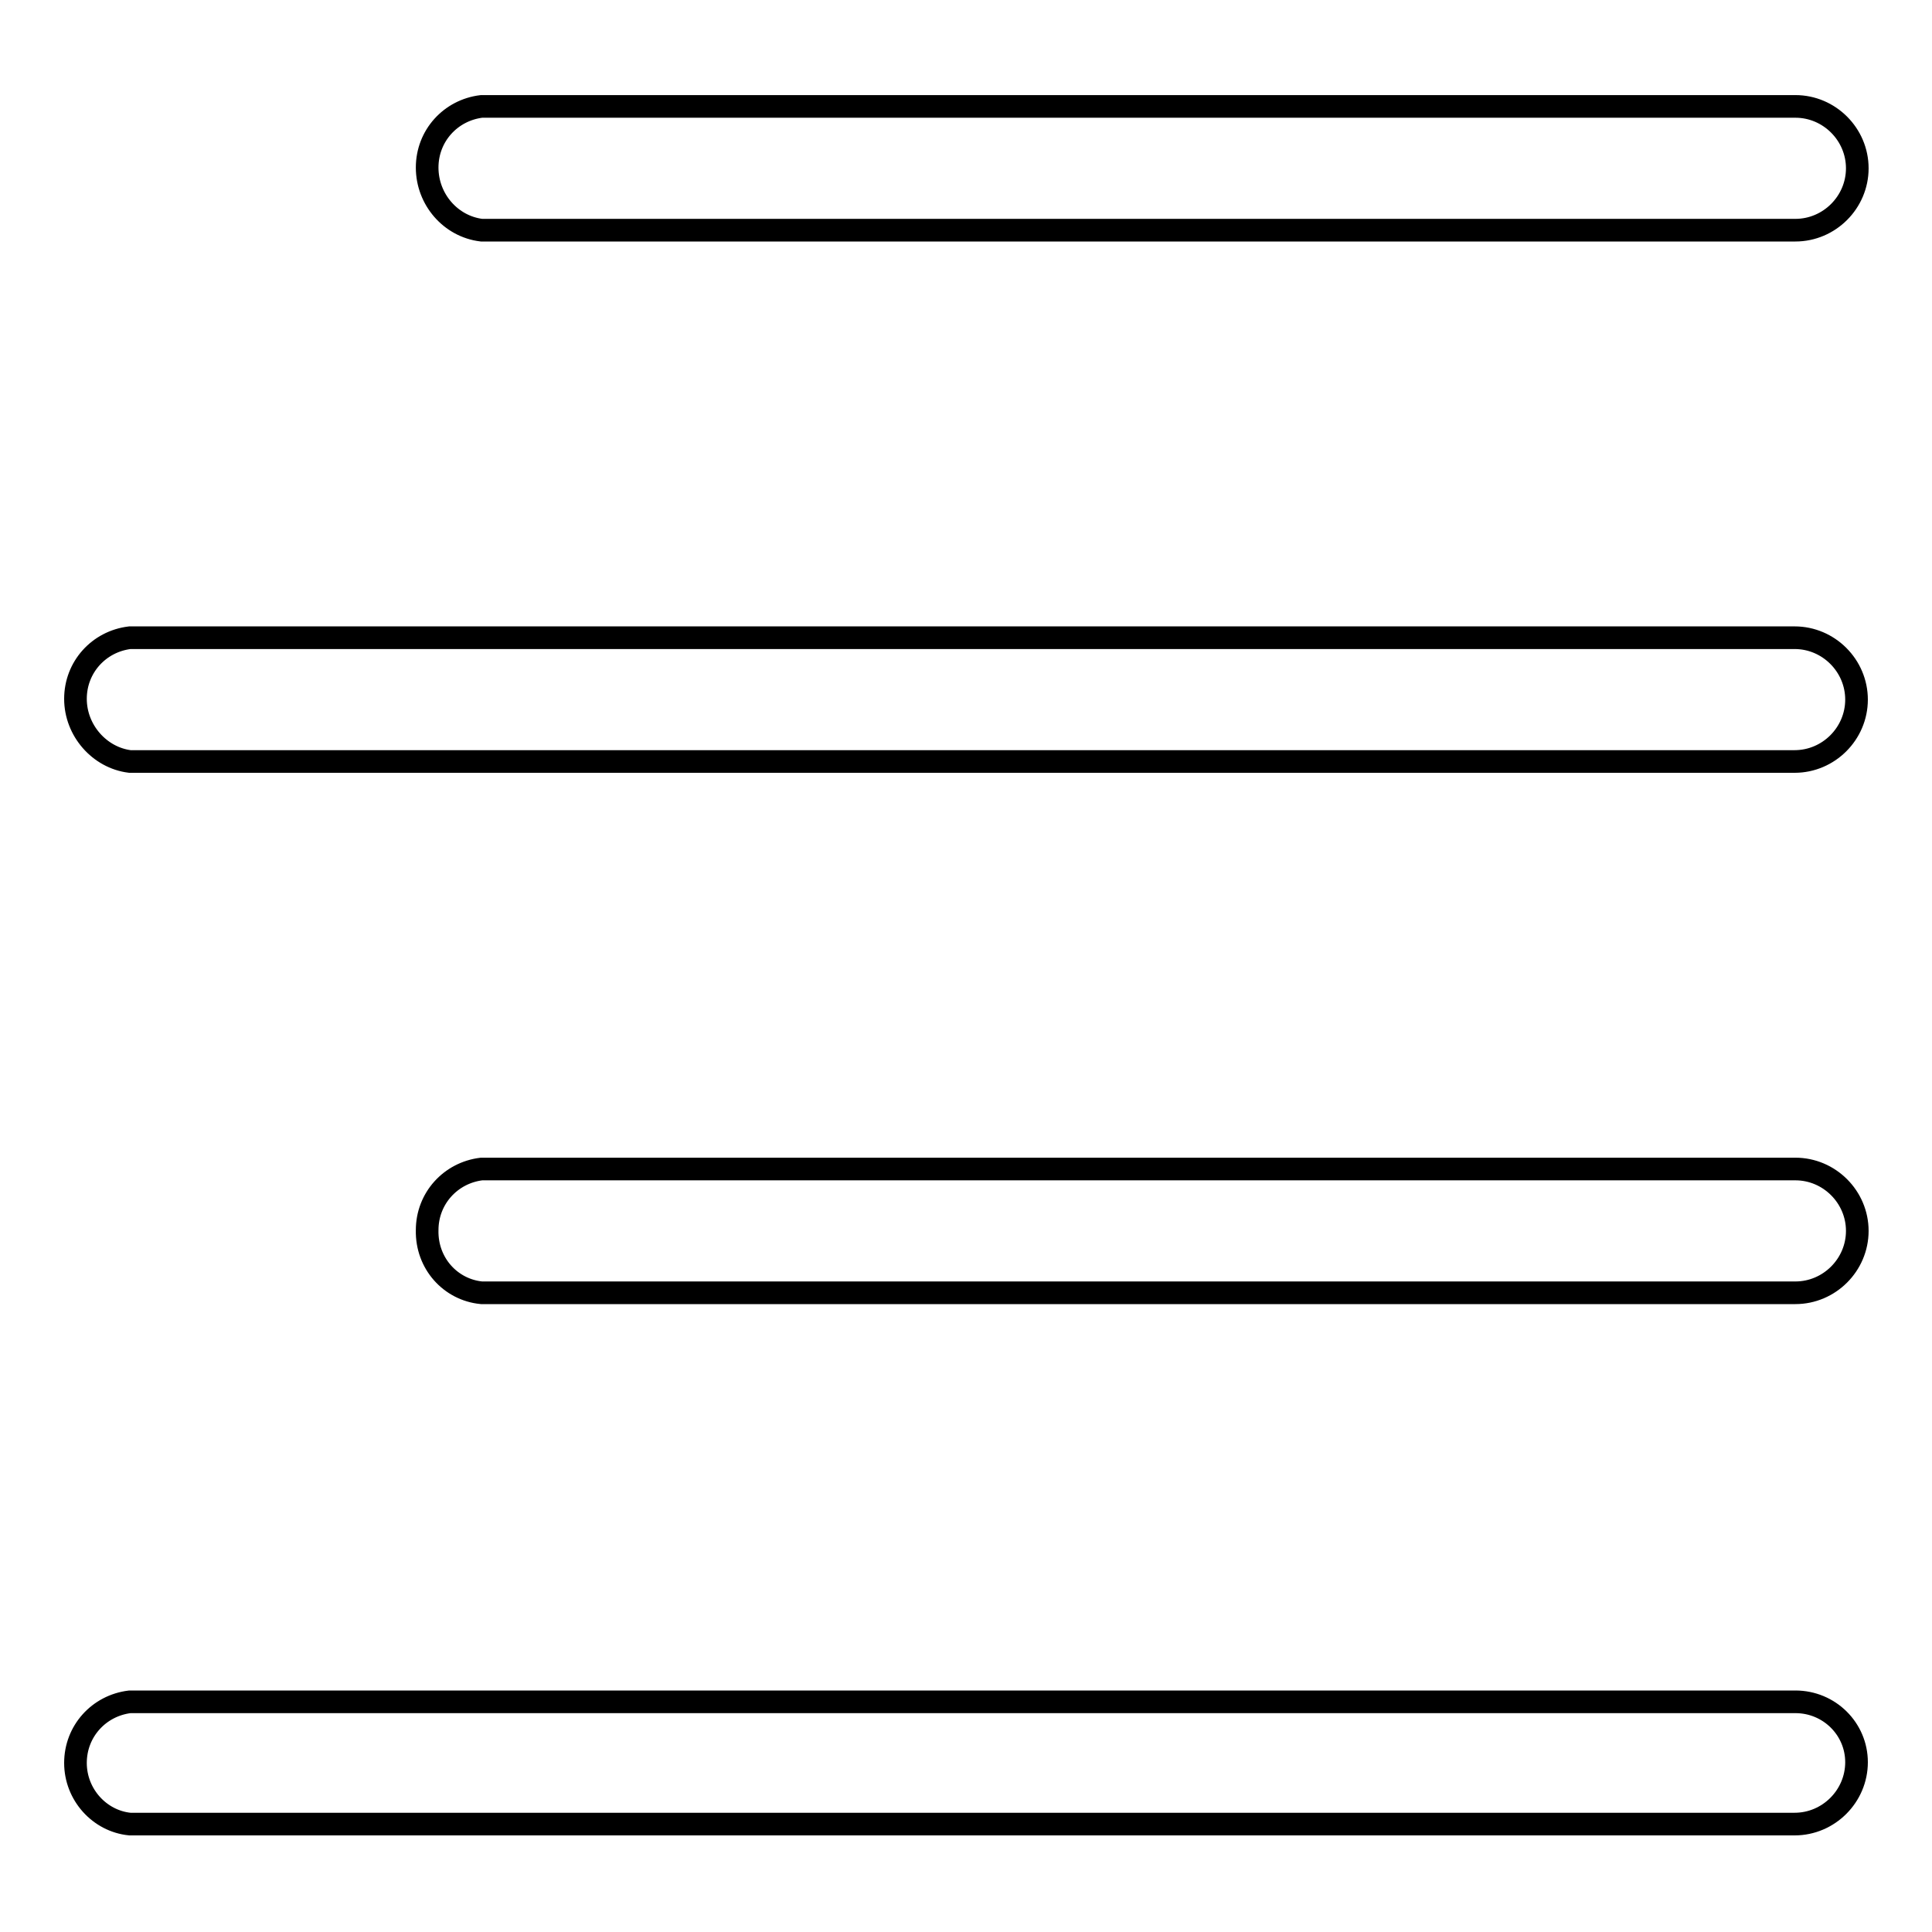 <?xml version="1.0" encoding="utf-8"?>
<!-- Svg Vector Icons : http://www.onlinewebfonts.com/icon -->
<!DOCTYPE svg PUBLIC "-//W3C//DTD SVG 1.1//EN" "http://www.w3.org/Graphics/SVG/1.1/DTD/svg11.dtd">
<svg version="1.1" xmlns="http://www.w3.org/2000/svg" xmlns:xlink="http://www.w3.org/1999/xlink" x="0px" y="0px" viewBox="0 0 256 256" enable-background="new 0 0 256 256" xml:space="preserve">
<g><g><path stroke-width="3" fill-opacity="0" stroke="#000000"  d="M237.9,225.5H17.2v0c-4.1,0.5-7.2,3.9-7.2,8.1c0,4.2,3.2,7.7,7.2,8.1v0h220.6c4.5,0,8.2-3.7,8.2-8.2C246,229.1,242.4,225.5,237.9,225.5z"/><path stroke-width="3" fill-opacity="0" stroke="#000000"  d="M17.2,100.9L17.2,100.9l220.6,0c4.5,0,8.2-3.7,8.2-8.2s-3.7-8.2-8.2-8.2H17.2v0c-4.1,0.5-7.2,3.9-7.2,8.1S13.2,100.4,17.2,100.9z"/><path stroke-width="3" fill-opacity="0" stroke="#000000"  d="M63.8,171.3L63.8,171.3l174.1,0c4.5,0,8.2-3.7,8.2-8.2s-3.7-8.2-8.2-8.2H63.8v0c-4.1,0.5-7.2,3.9-7.2,8.1C56.5,167.4,59.7,170.9,63.8,171.3z"/><path stroke-width="3" fill-opacity="0" stroke="#000000"  d="M63.8,30.5L63.8,30.5l174.1,0c4.5,0,8.2-3.7,8.2-8.2s-3.7-8.2-8.2-8.2H63.8v0c-4.1,0.5-7.2,3.9-7.2,8.1S59.7,30,63.8,30.5z"/></g></g>
</svg>